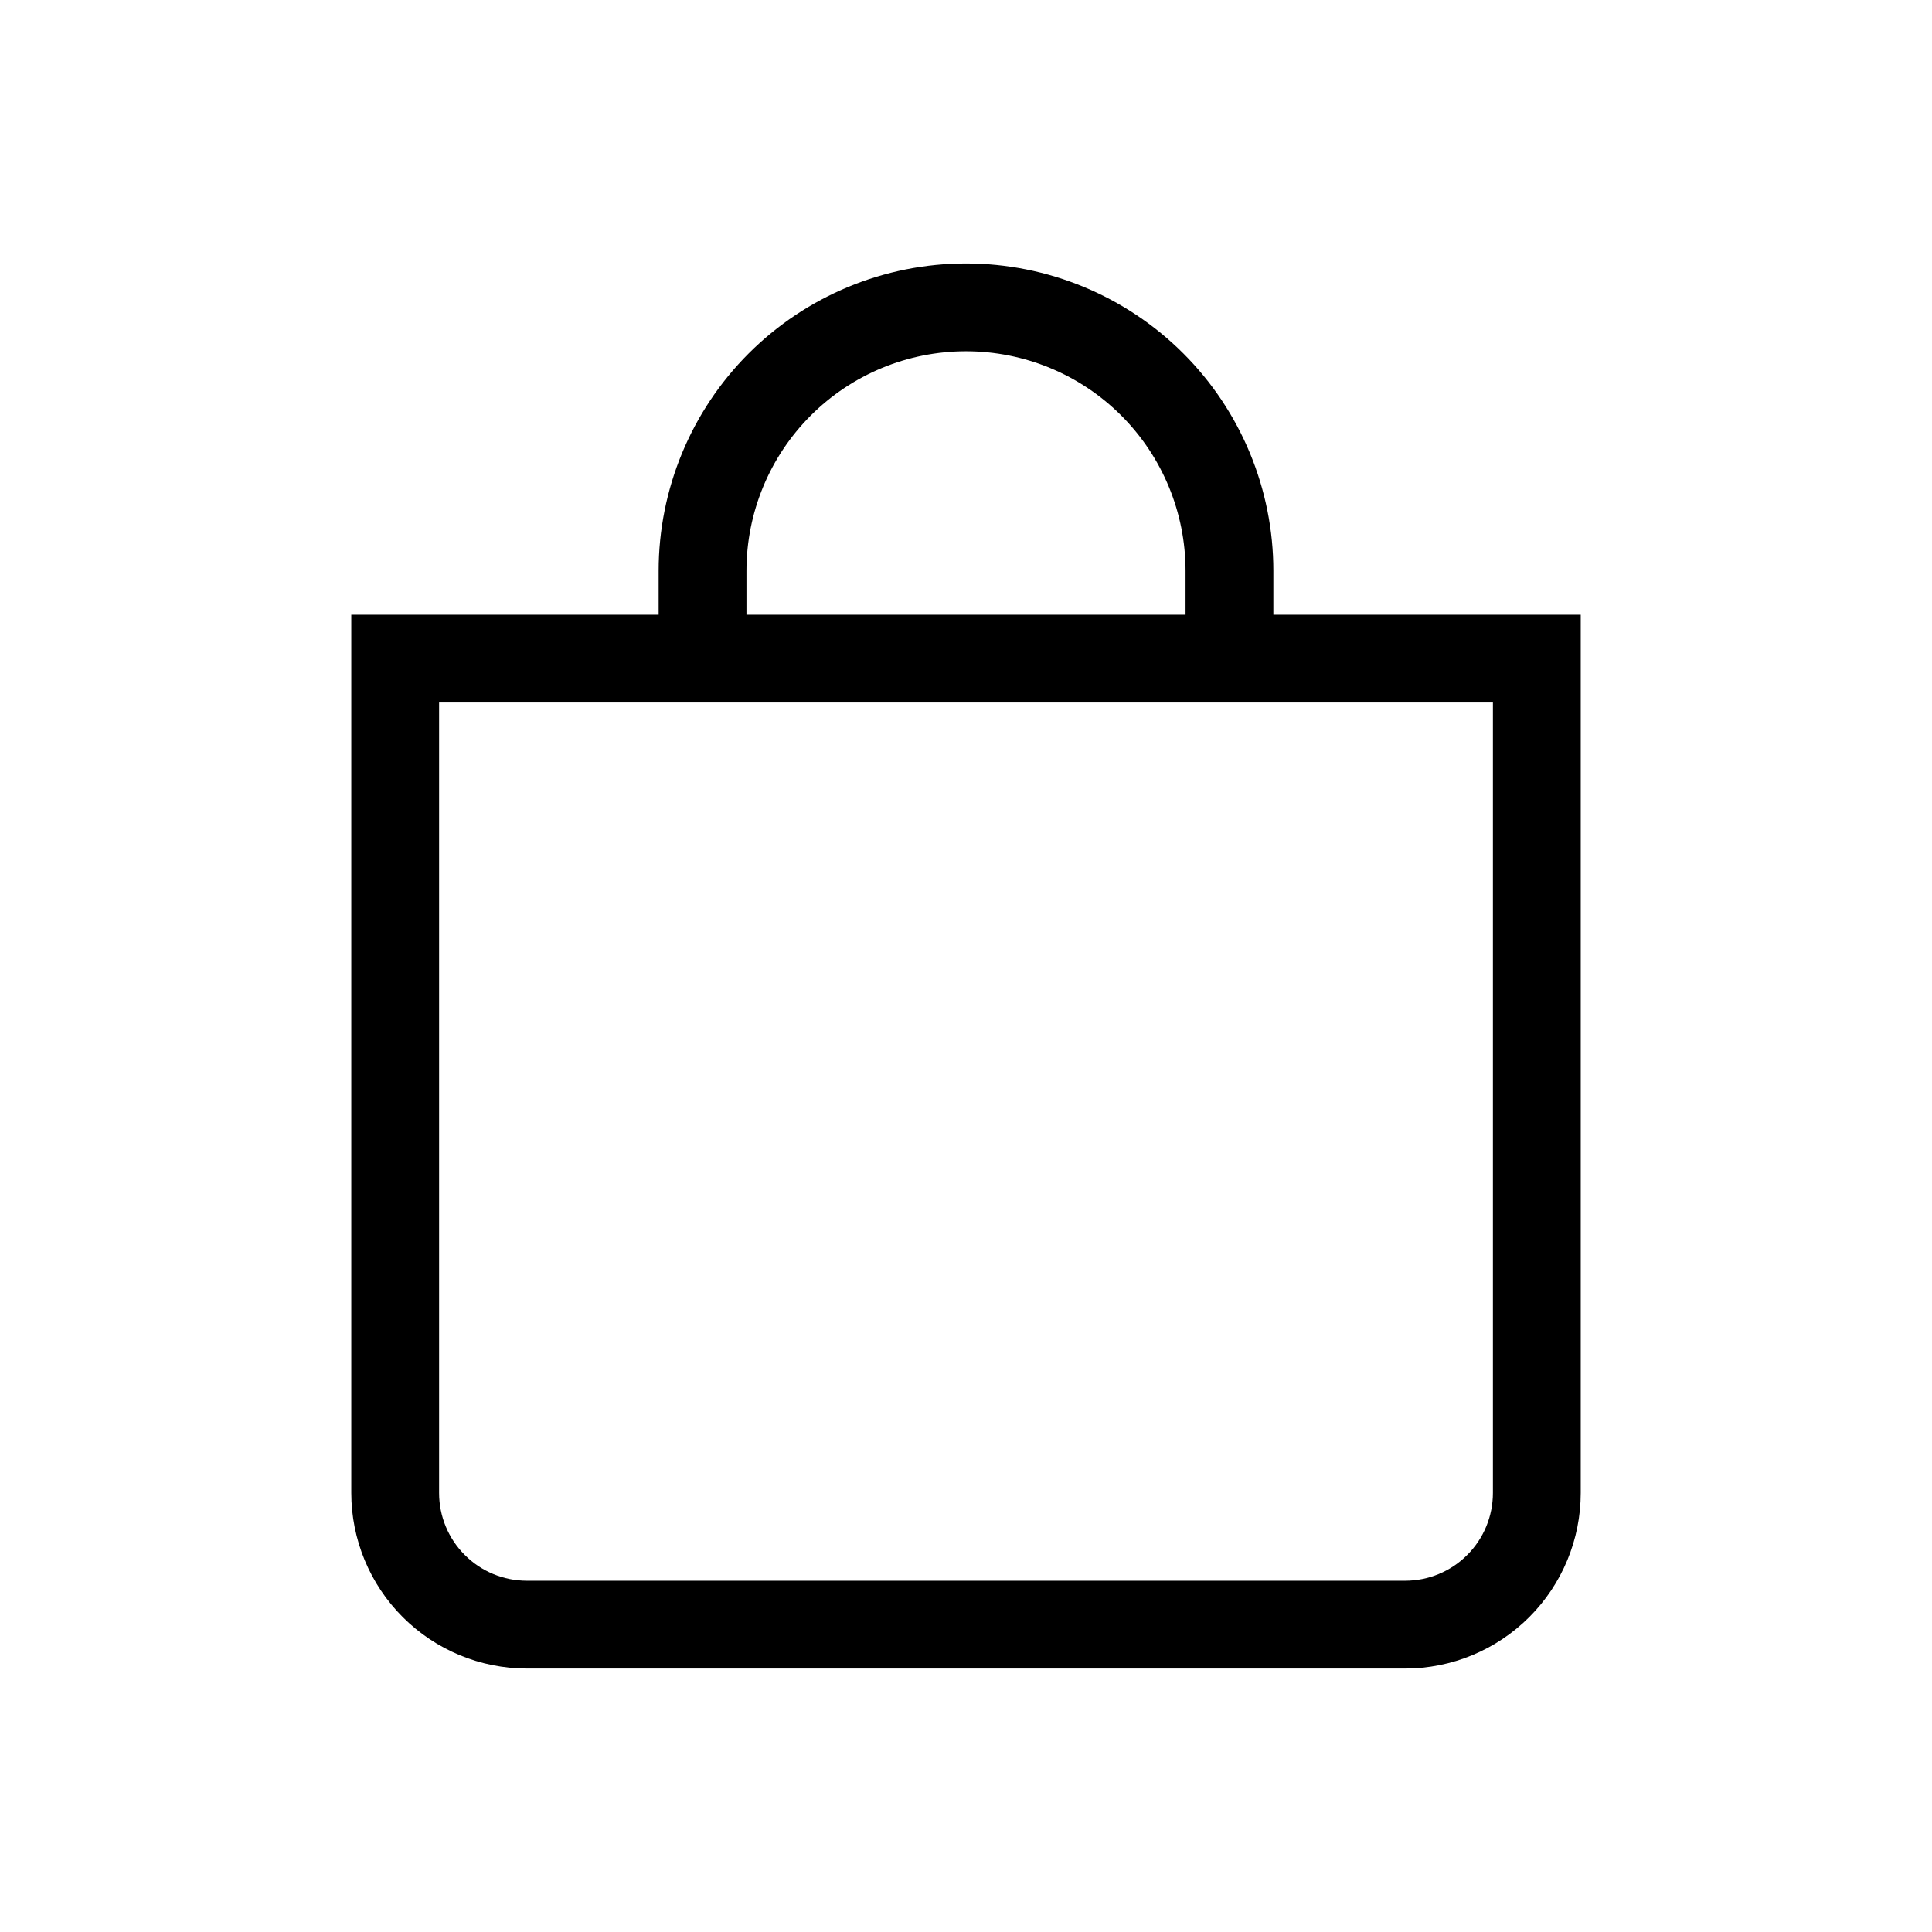 <?xml version="1.0" encoding="UTF-8"?> <svg xmlns="http://www.w3.org/2000/svg" width="22" height="22" viewBox="0 0 22 22" fill="none"><path d="M11 4C11.663 4 12.299 4.263 12.768 4.732C13.237 5.201 13.5 5.837 13.5 6.5V7H8.5V6.5C8.5 5.837 8.763 5.201 9.232 4.732C9.701 4.263 10.337 4 11 4ZM14.5 7V6.5C14.5 5.572 14.131 4.681 13.475 4.025C12.819 3.369 11.928 3 11 3C10.072 3 9.181 3.369 8.525 4.025C7.869 4.681 7.5 5.572 7.5 6.5V7H4V17C4 17.53 4.211 18.039 4.586 18.414C4.961 18.789 5.47 19 6 19H16C16.53 19 17.039 18.789 17.414 18.414C17.789 18.039 18 17.53 18 17V7H14.5ZM5 8H17V17C17 17.265 16.895 17.52 16.707 17.707C16.52 17.895 16.265 18 16 18H6C5.735 18 5.48 17.895 5.293 17.707C5.105 17.52 5 17.265 5 17V8Z" fill="black"></path></svg> 